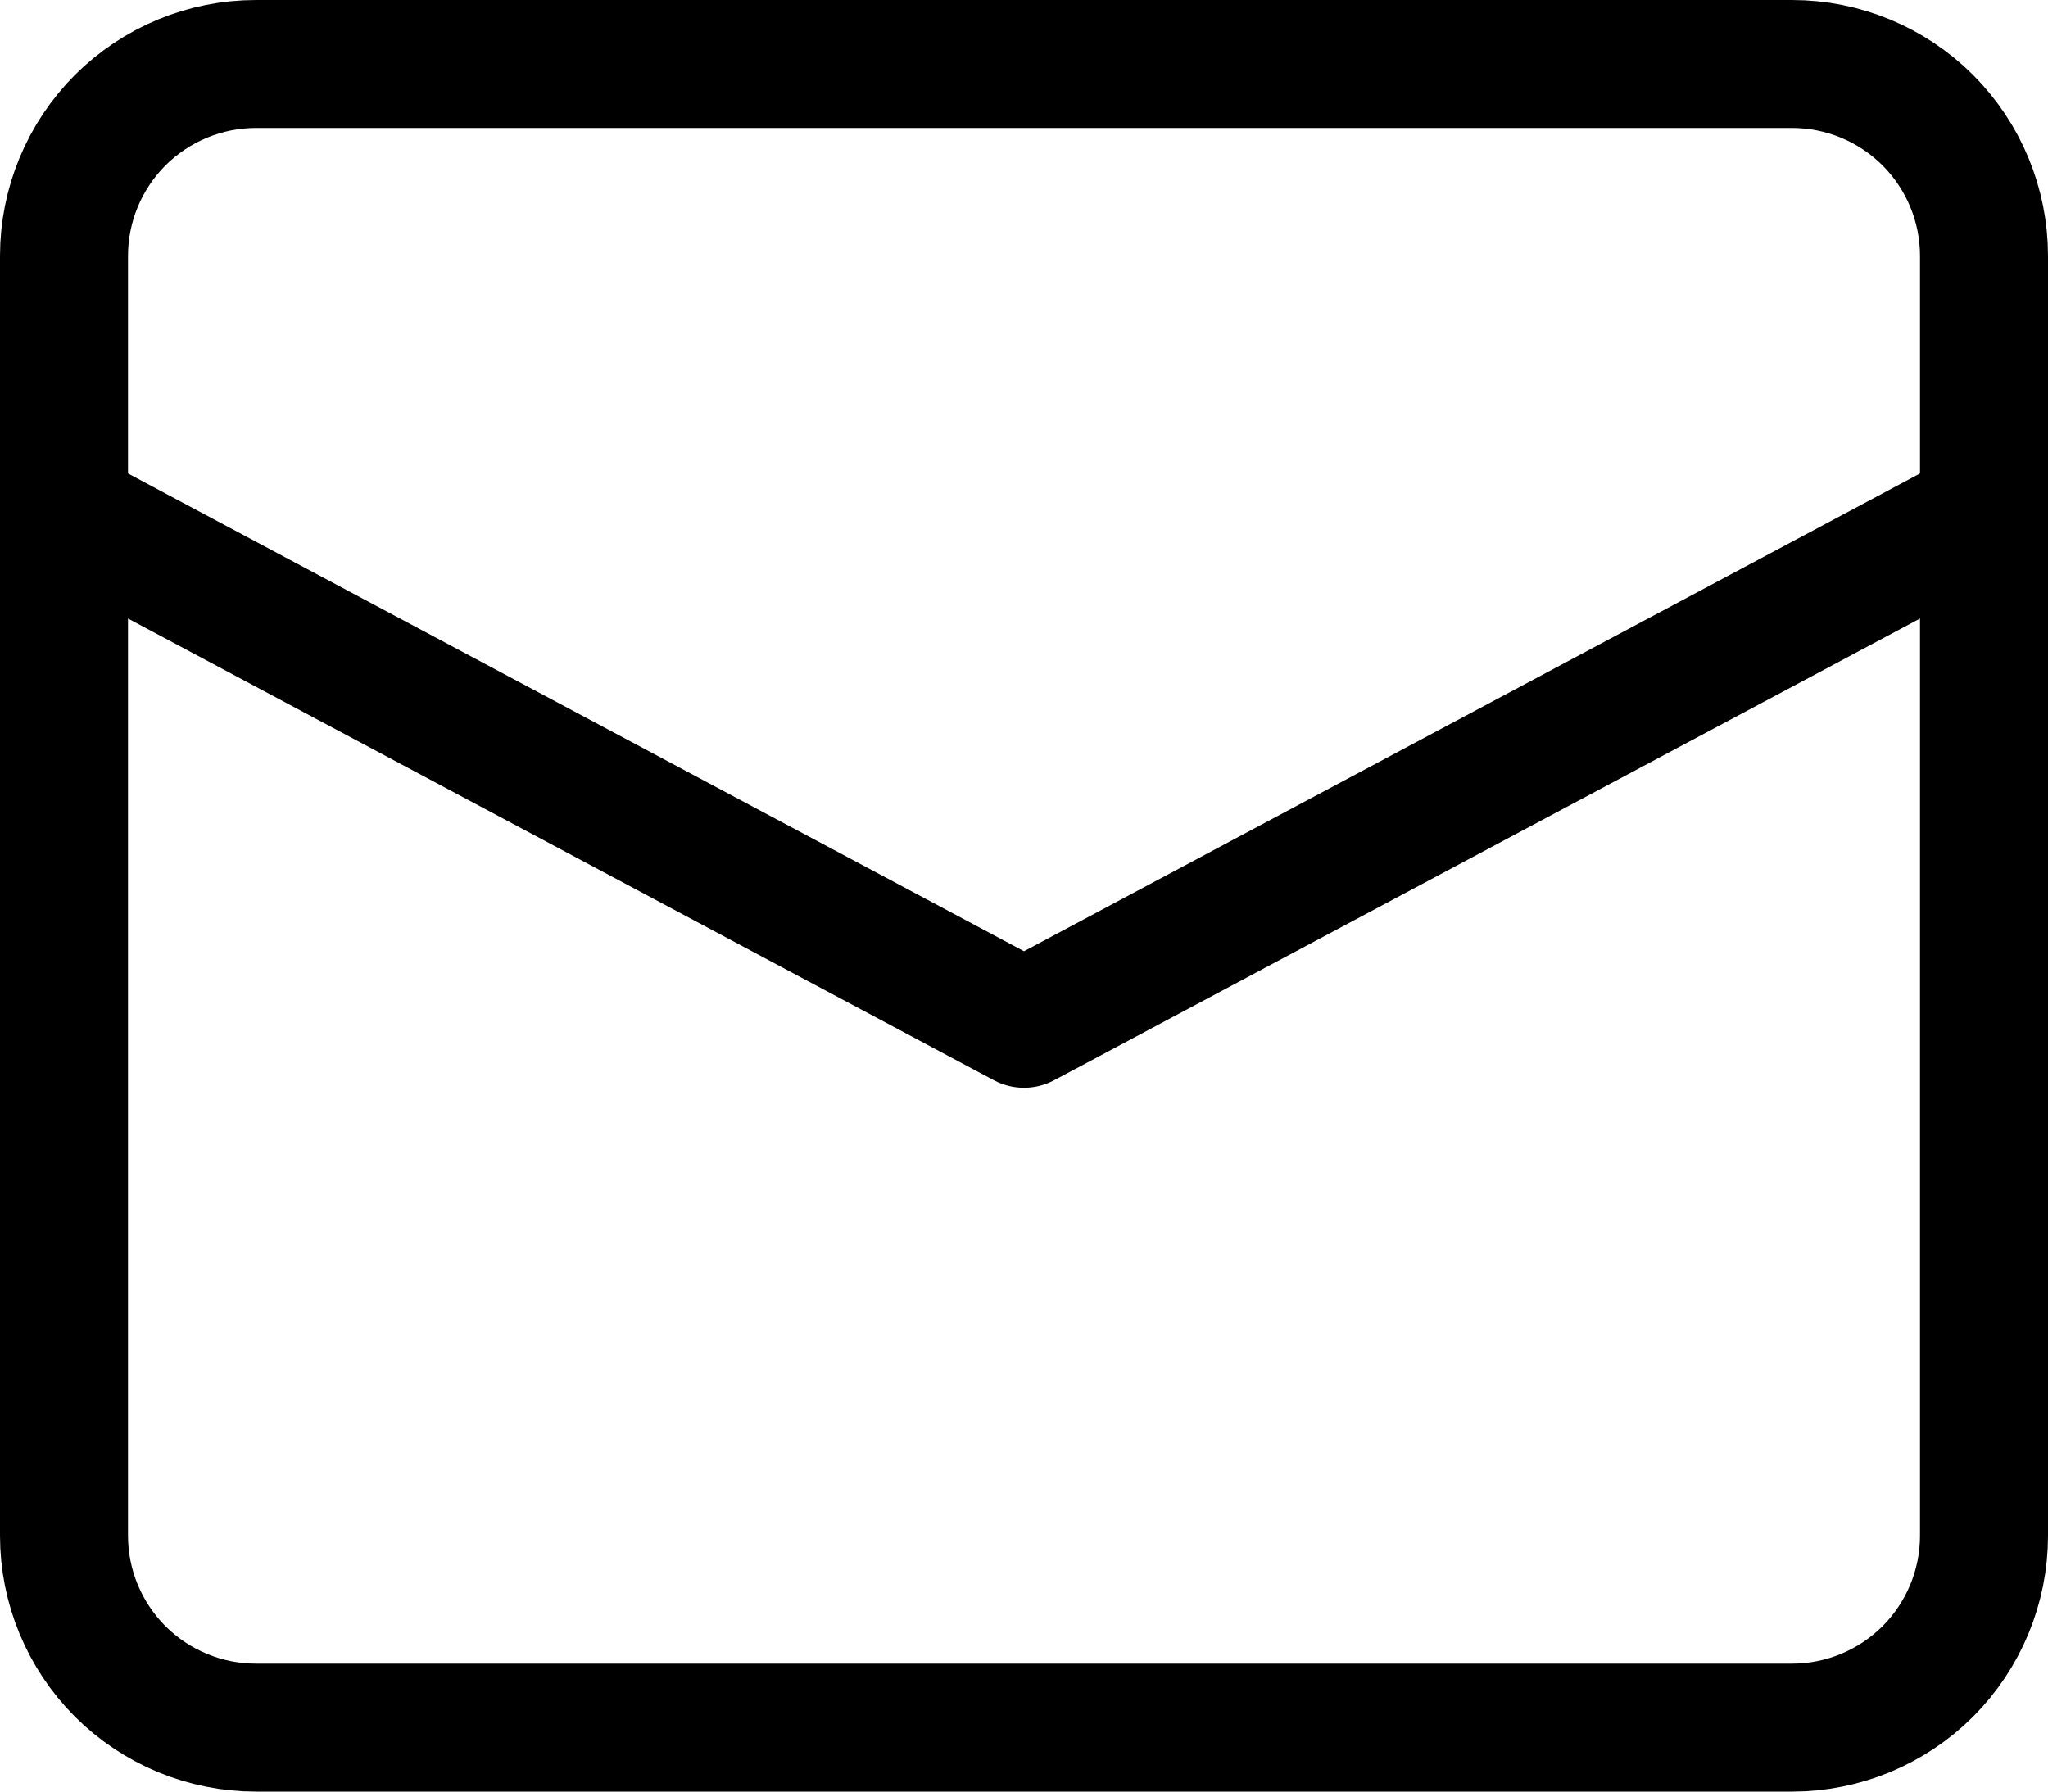 <svg width="16" height="14" viewBox="0 0 16 14" fill="none" xmlns="http://www.w3.org/2000/svg">
<path d="M0.5 4L8 8L15.5 4" stroke="currentColor" stroke-linecap="round" stroke-linejoin="round"/>
<path d="M14 13.5H2C1.602 13.5 1.221 13.342 0.939 13.061C0.658 12.779 0.5 12.398 0.5 12V2C0.5 1.602 0.658 1.221 0.939 0.939C1.221 0.658 1.602 0.5 2 0.5H14C14.398 0.5 14.779 0.658 15.061 0.939C15.342 1.221 15.5 1.602 15.5 2V12C15.5 12.398 15.342 12.779 15.061 13.061C14.779 13.342 14.398 13.5 14 13.5Z" stroke="currentColor" stroke-linecap="round" stroke-linejoin="round"/>
</svg>
